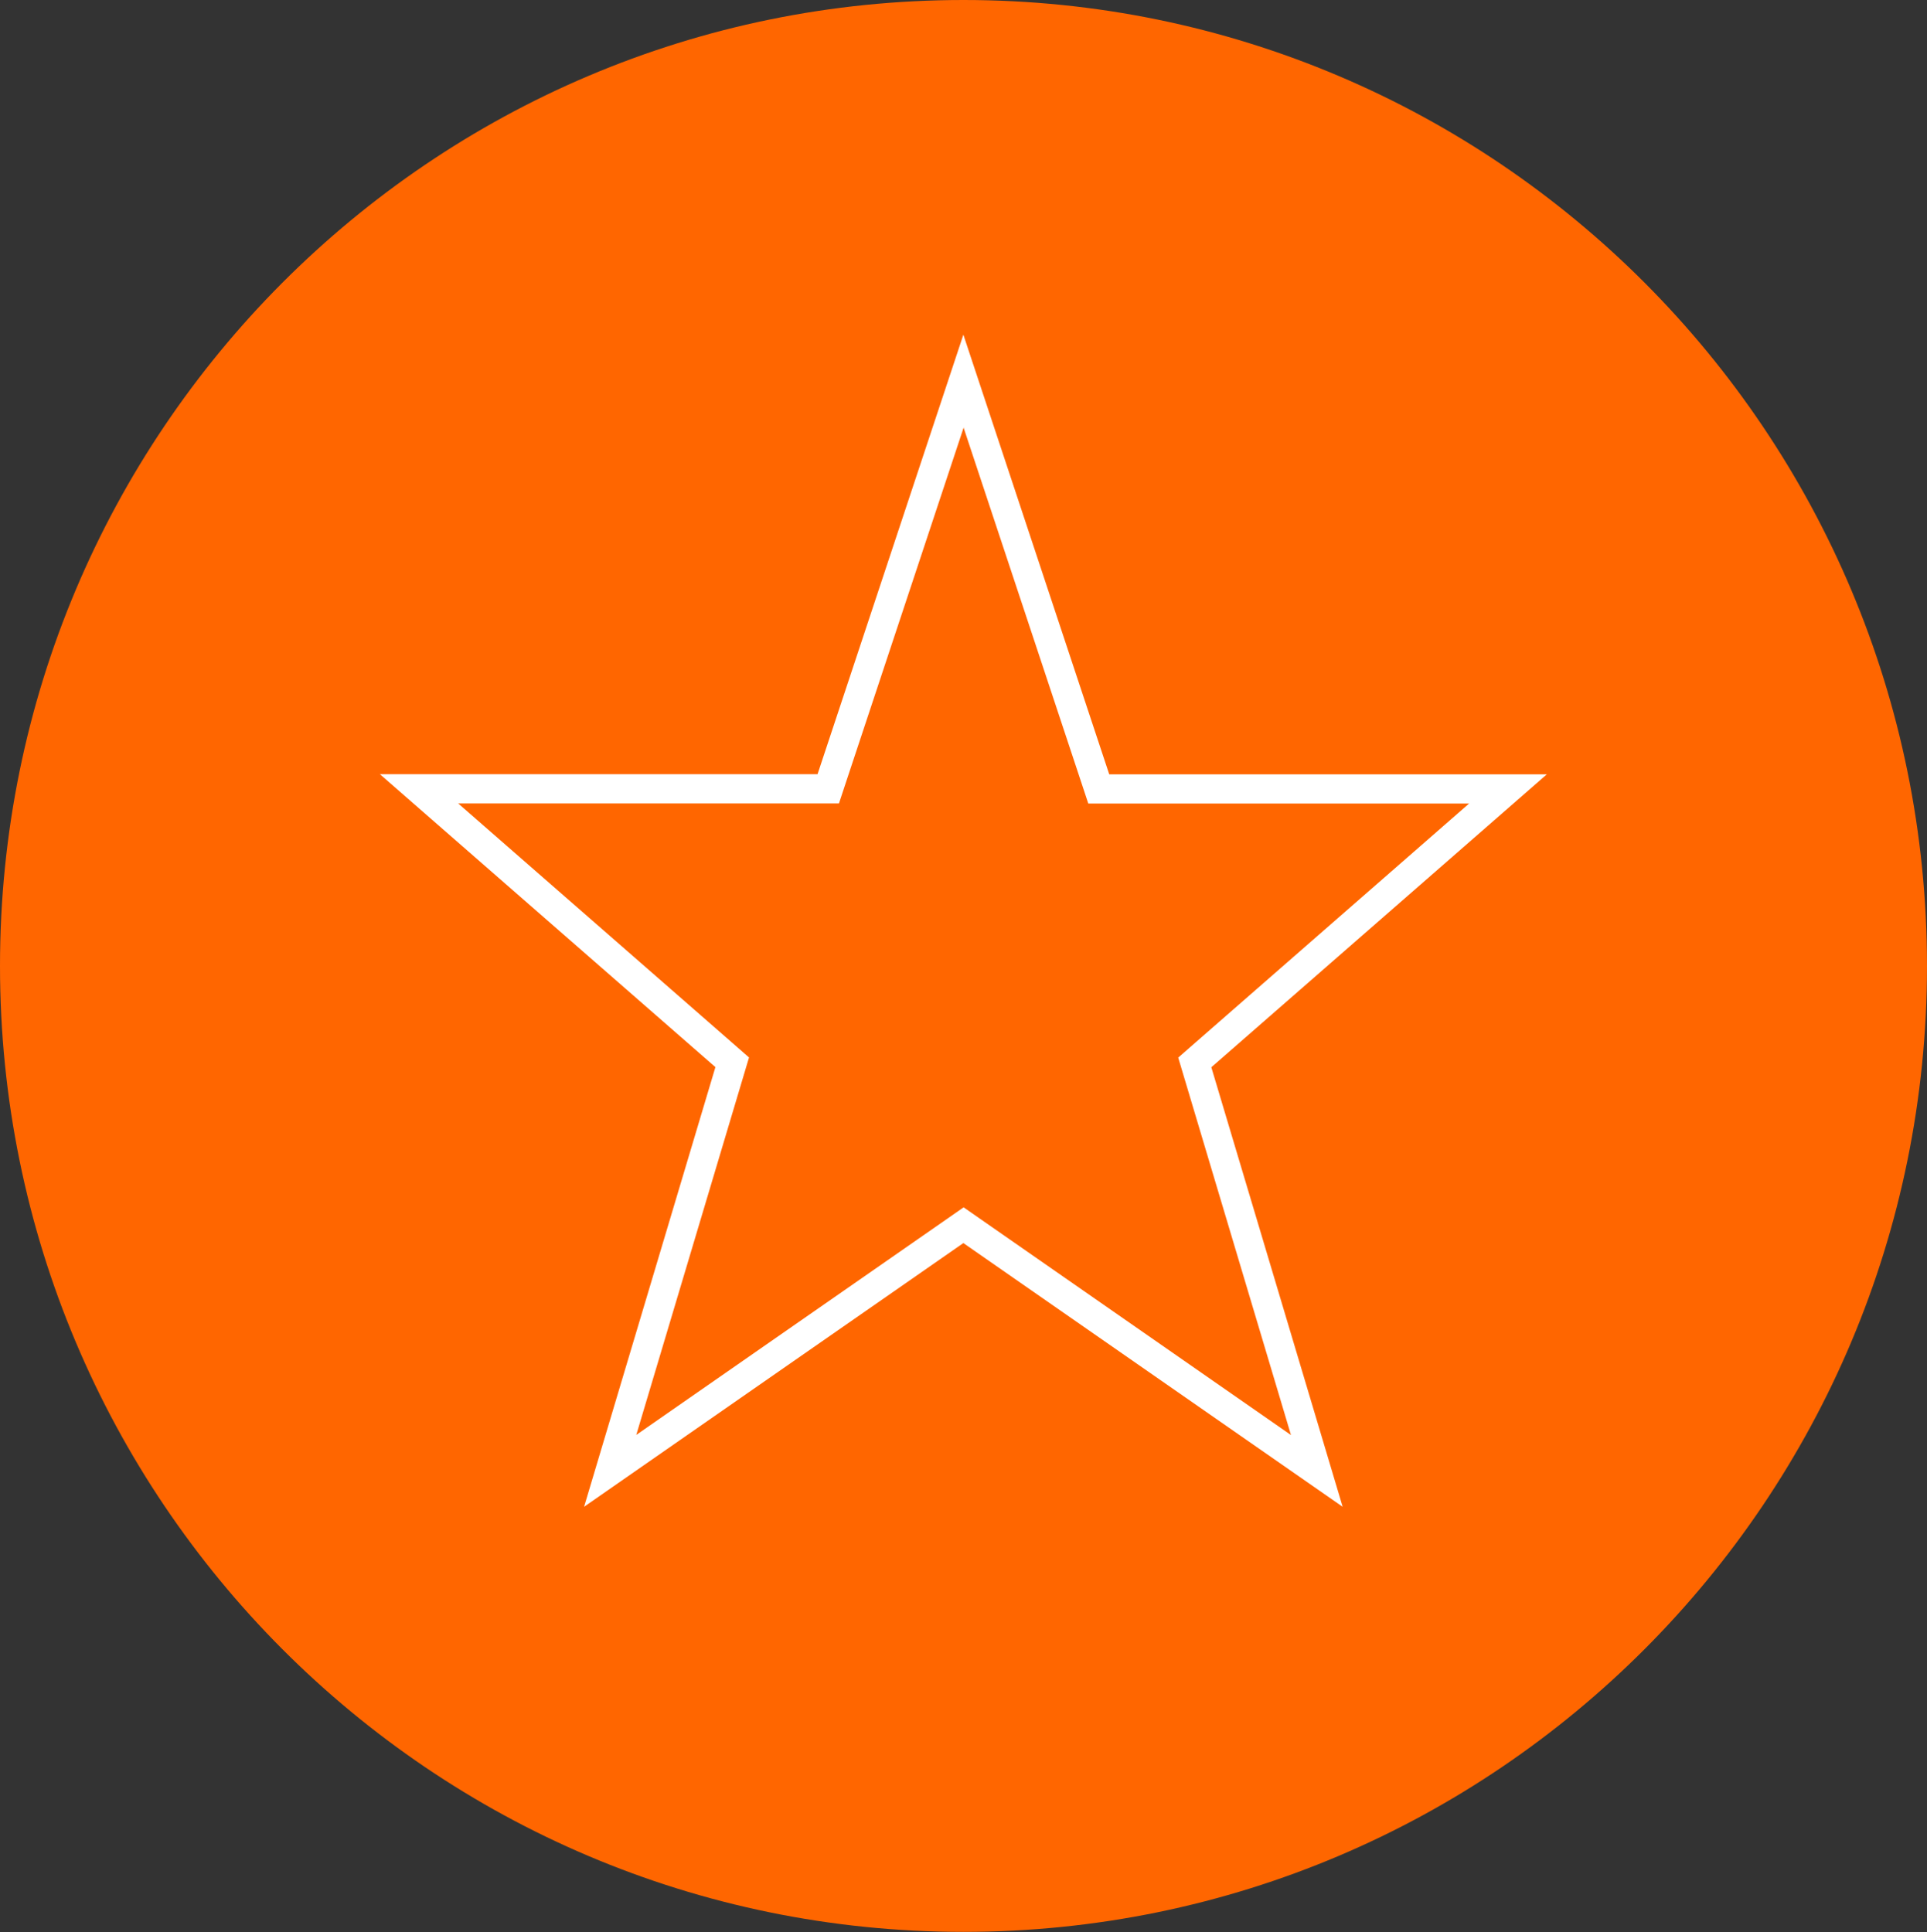 <?xml version="1.0" encoding="UTF-8"?>
<svg id="Ebene_1" data-name="Ebene 1" xmlns="http://www.w3.org/2000/svg" viewBox="0 0 153.64 154.07">
  <rect x="0" y="0" width="153.64" height="154.07" fill="#333333" stroke="none"/>
  <defs>
    <style>
      .cls-1 {
        fill: #fff;
      }

      .cls-1, .cls-2 {
        fill-rule: evenodd;
      }

      .cls-2 {
        fill: #ff6600;
      }
    </style>
  </defs>
  <path class="cls-2" d="M0,77.03C0,34.49,34.39,0,76.82,0s76.82,34.49,76.82,77.03-34.39,77.03-76.82,77.03S0,119.58,0,77.03H0Z"/>
  <path class="cls-1" d="M76.82,34.08l9.42,28.4,.53,1.6h30.36l-22.06,19.27-1.13,.99,.43,1.44,8.56,28.66-24.78-17.24-1.32-.92-1.32,.92-24.78,17.23,8.56-28.66,.43-1.44-1.13-.99-22.06-19.27h30.36l.53-1.6,9.42-28.4h0Zm-11.63,27.66H30.29l26.75,23.36-10.47,35.06,30.24-21.03,30.24,21.03-10.47-35.05,26.75-23.36h-34.89l-11.63-35.06-11.63,35.06h0Z"/>
</svg>